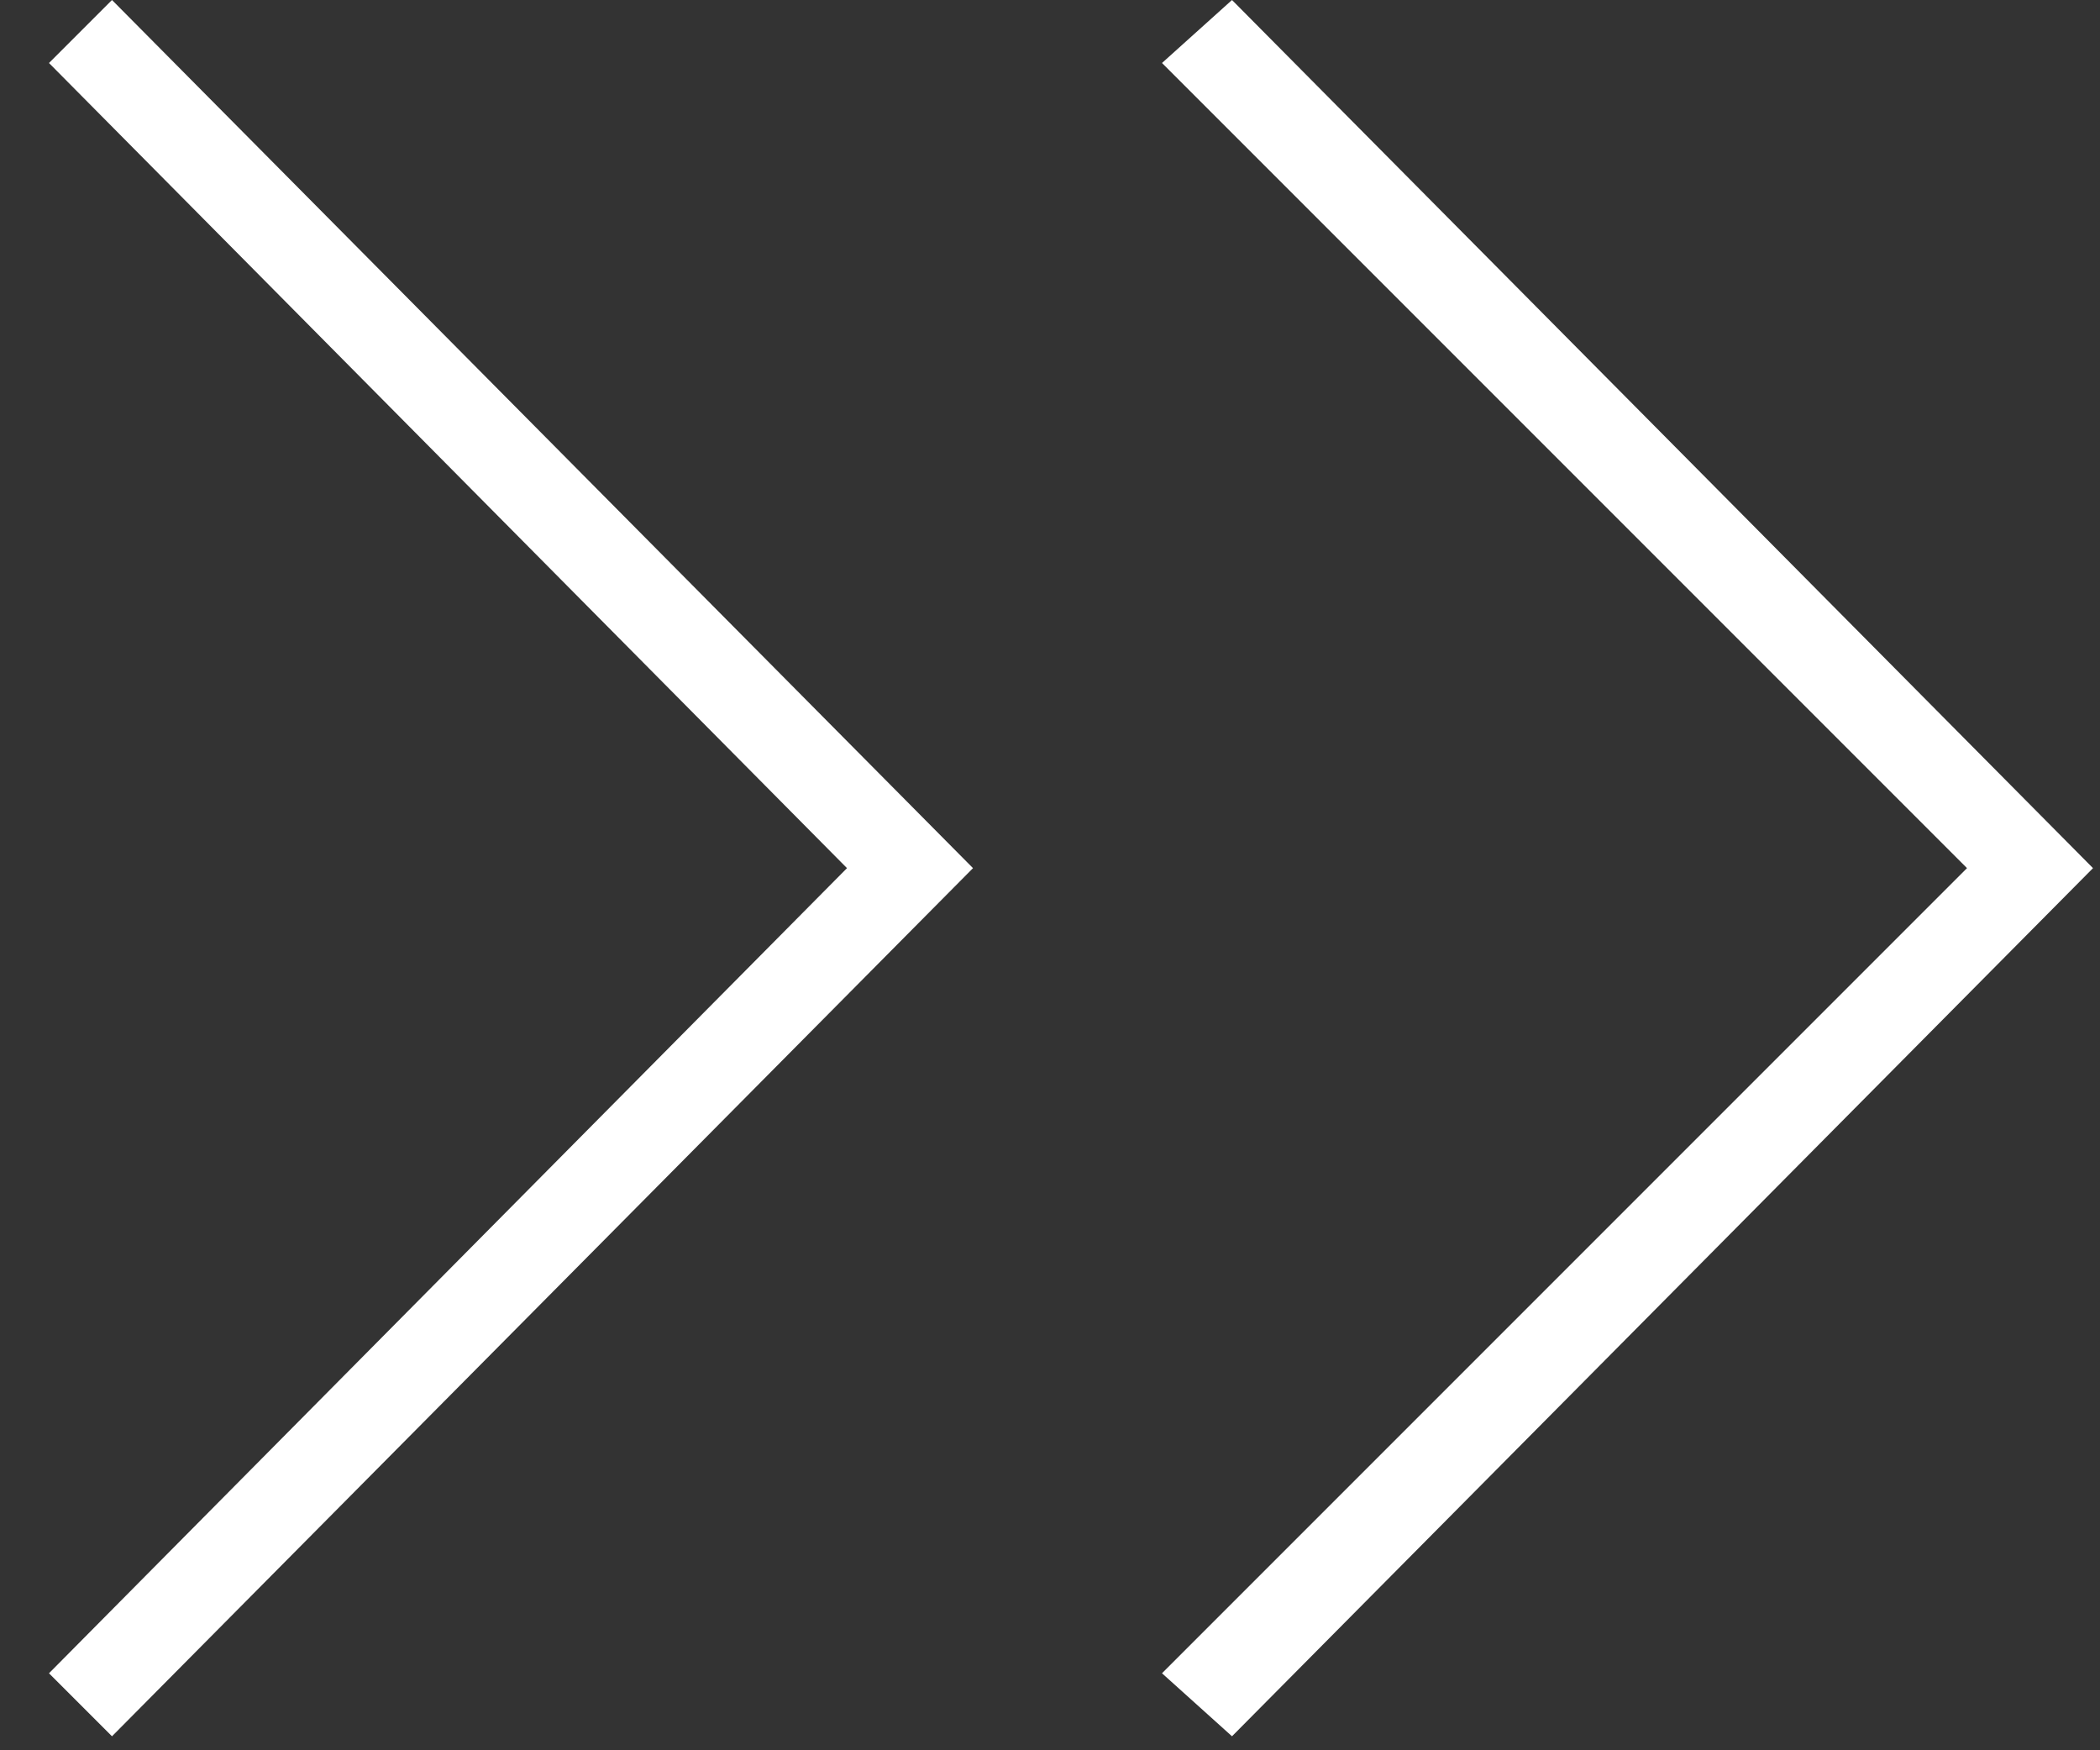 <svg xmlns="http://www.w3.org/2000/svg" xmlns:xlink="http://www.w3.org/1999/xlink" id="Ebene_1" x="0px" y="0px" width="30px" height="25px" viewBox="0 0 30 25" style="enable-background:new 0 0 30 25;" xml:space="preserve"><rect x="0" y="0" width="30" height="25" fill="#333333" stroke="none"/><style type="text/css">	.st0{fill:#FFFFFF;}</style><g>	<polygon class="st0" points="1.6,0 0.7,0.9 12.1,12.4 0.7,23.9 1.6,24.8 13.9,12.4  "></polygon>	<polygon class="st0" points="17.6,0 16.6,0.9 28.1,12.4 16.6,23.9 17.6,24.8 29.9,12.4  "></polygon></g></svg>